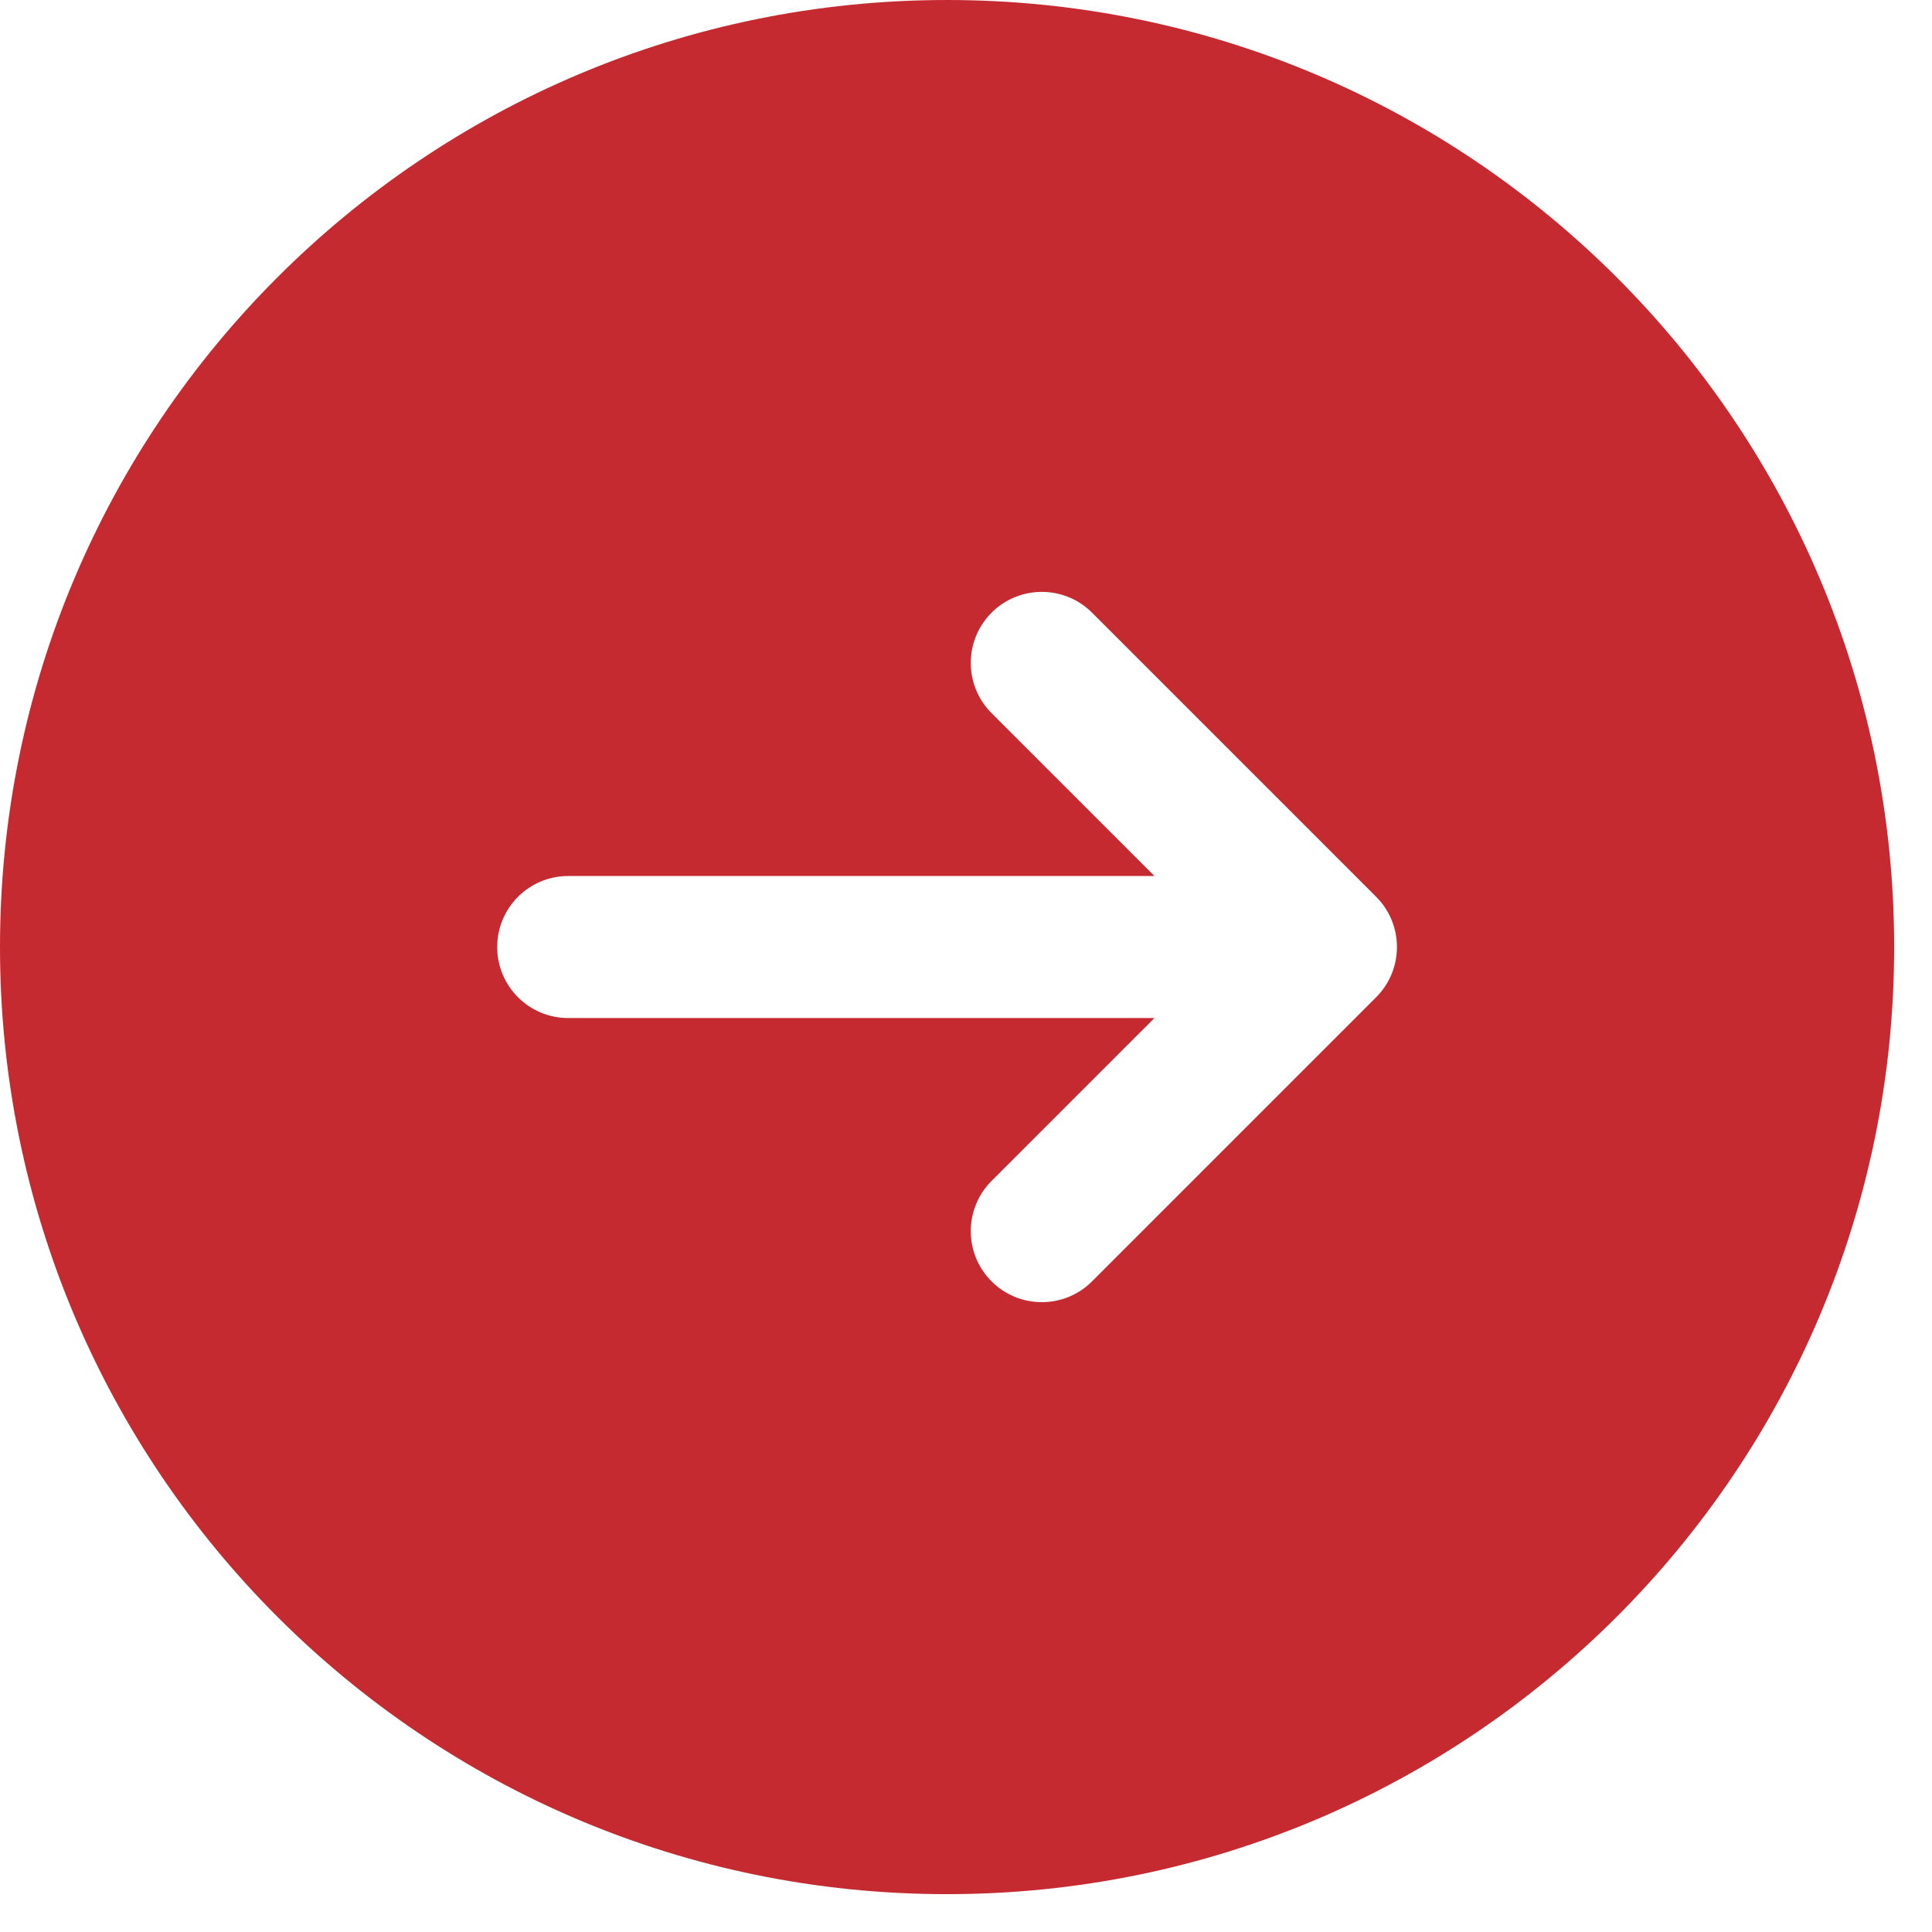 <svg width="17" height="17" viewBox="0 0 17 17" fill="none" xmlns="http://www.w3.org/2000/svg">
<path fill-rule="evenodd" clip-rule="evenodd" d="M8.333 16.667C12.936 16.667 16.667 12.936 16.667 8.333C16.667 3.731 12.936 0 8.333 0C3.731 0 0 3.731 0 8.333C0 12.936 3.731 16.667 8.333 16.667ZM8.725 5.391C8.969 5.147 9.365 5.147 9.609 5.391L12.109 7.891C12.353 8.135 12.353 8.531 12.109 8.775L9.609 11.275C9.365 11.519 8.969 11.519 8.725 11.275C8.481 11.031 8.481 10.636 8.725 10.391L10.158 8.958H5C4.655 8.958 4.375 8.679 4.375 8.333C4.375 7.988 4.655 7.708 5 7.708H10.158L8.725 6.275C8.481 6.031 8.481 5.635 8.725 5.391Z" fill="#C42A2F"/>
</svg>
